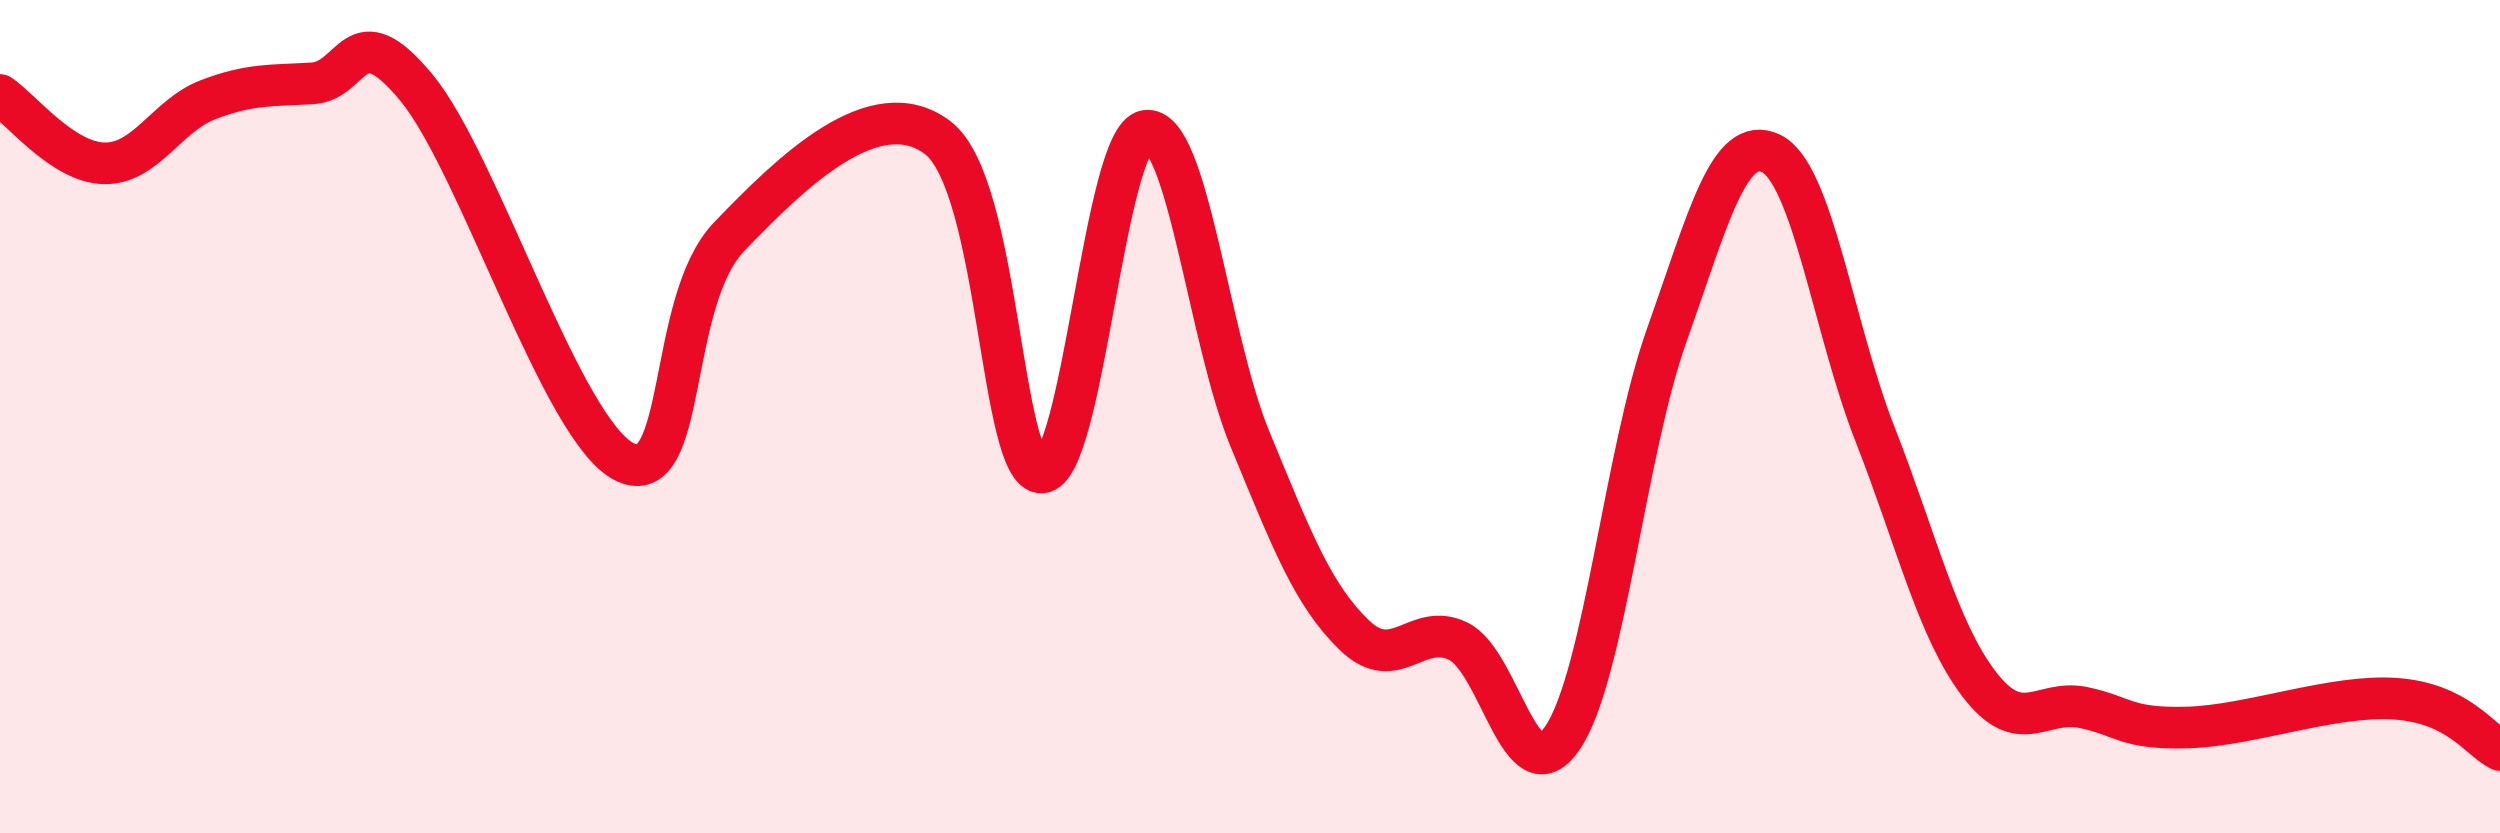 
    <svg width="60" height="20" viewBox="0 0 60 20" xmlns="http://www.w3.org/2000/svg">
      <path
        d="M 0,2.28 C 0.5,2.61 1.5,3.9 2.5,3.92 C 3.5,3.94 4,2.77 5,2.39 C 6,2.01 6.5,2.06 7.5,2 C 8.5,1.94 8.5,0.29 10,2.11 C 11.5,3.93 13.5,10.38 15,11.09 C 16.5,11.8 16,7.24 17.5,5.68 C 19,4.12 21,2.17 22.5,3.3 C 24,4.43 24,11.37 25,11.34 C 26,11.31 26.5,3.3 27.5,3.14 C 28.5,2.98 29,8.12 30,10.54 C 31,12.96 31.5,14.27 32.5,15.24 C 33.5,16.21 34,14.9 35,15.39 C 36,15.88 36.5,19.18 37.5,17.71 C 38.5,16.24 39,10.86 40,8.05 C 41,5.24 41.5,3.21 42.5,3.68 C 43.5,4.15 44,7.87 45,10.42 C 46,12.97 46.5,15.11 47.5,16.42 C 48.5,17.73 49,16.77 50,16.98 C 51,17.19 51,17.5 52.5,17.46 C 54,17.42 56,16.66 57.5,16.77 C 59,16.88 59.5,17.75 60,18L60 20L0 20Z"
        fill="#EB0A25"
        opacity="0.1"
        stroke-linecap="round"
        stroke-linejoin="round"
      />
      <path
        d="M 0,2.28 C 0.5,2.61 1.5,3.9 2.5,3.92 C 3.5,3.94 4,2.77 5,2.39 C 6,2.01 6.5,2.06 7.5,2 C 8.5,1.94 8.5,0.29 10,2.11 C 11.5,3.93 13.5,10.38 15,11.09 C 16.5,11.8 16,7.24 17.5,5.68 C 19,4.12 21,2.17 22.5,3.3 C 24,4.43 24,11.37 25,11.34 C 26,11.31 26.5,3.3 27.5,3.14 C 28.5,2.98 29,8.12 30,10.54 C 31,12.96 31.5,14.27 32.5,15.24 C 33.5,16.21 34,14.9 35,15.39 C 36,15.88 36.5,19.18 37.5,17.71 C 38.5,16.24 39,10.86 40,8.05 C 41,5.24 41.5,3.21 42.5,3.68 C 43.5,4.15 44,7.87 45,10.42 C 46,12.97 46.5,15.11 47.5,16.42 C 48.5,17.73 49,16.77 50,16.98 C 51,17.19 51,17.5 52.5,17.46 C 54,17.42 56,16.66 57.5,16.77 C 59,16.88 59.5,17.75 60,18"
        stroke="#EB0A25"
        stroke-width="1"
        fill="none"
        stroke-linecap="round"
        stroke-linejoin="round"
      />
    </svg>
  